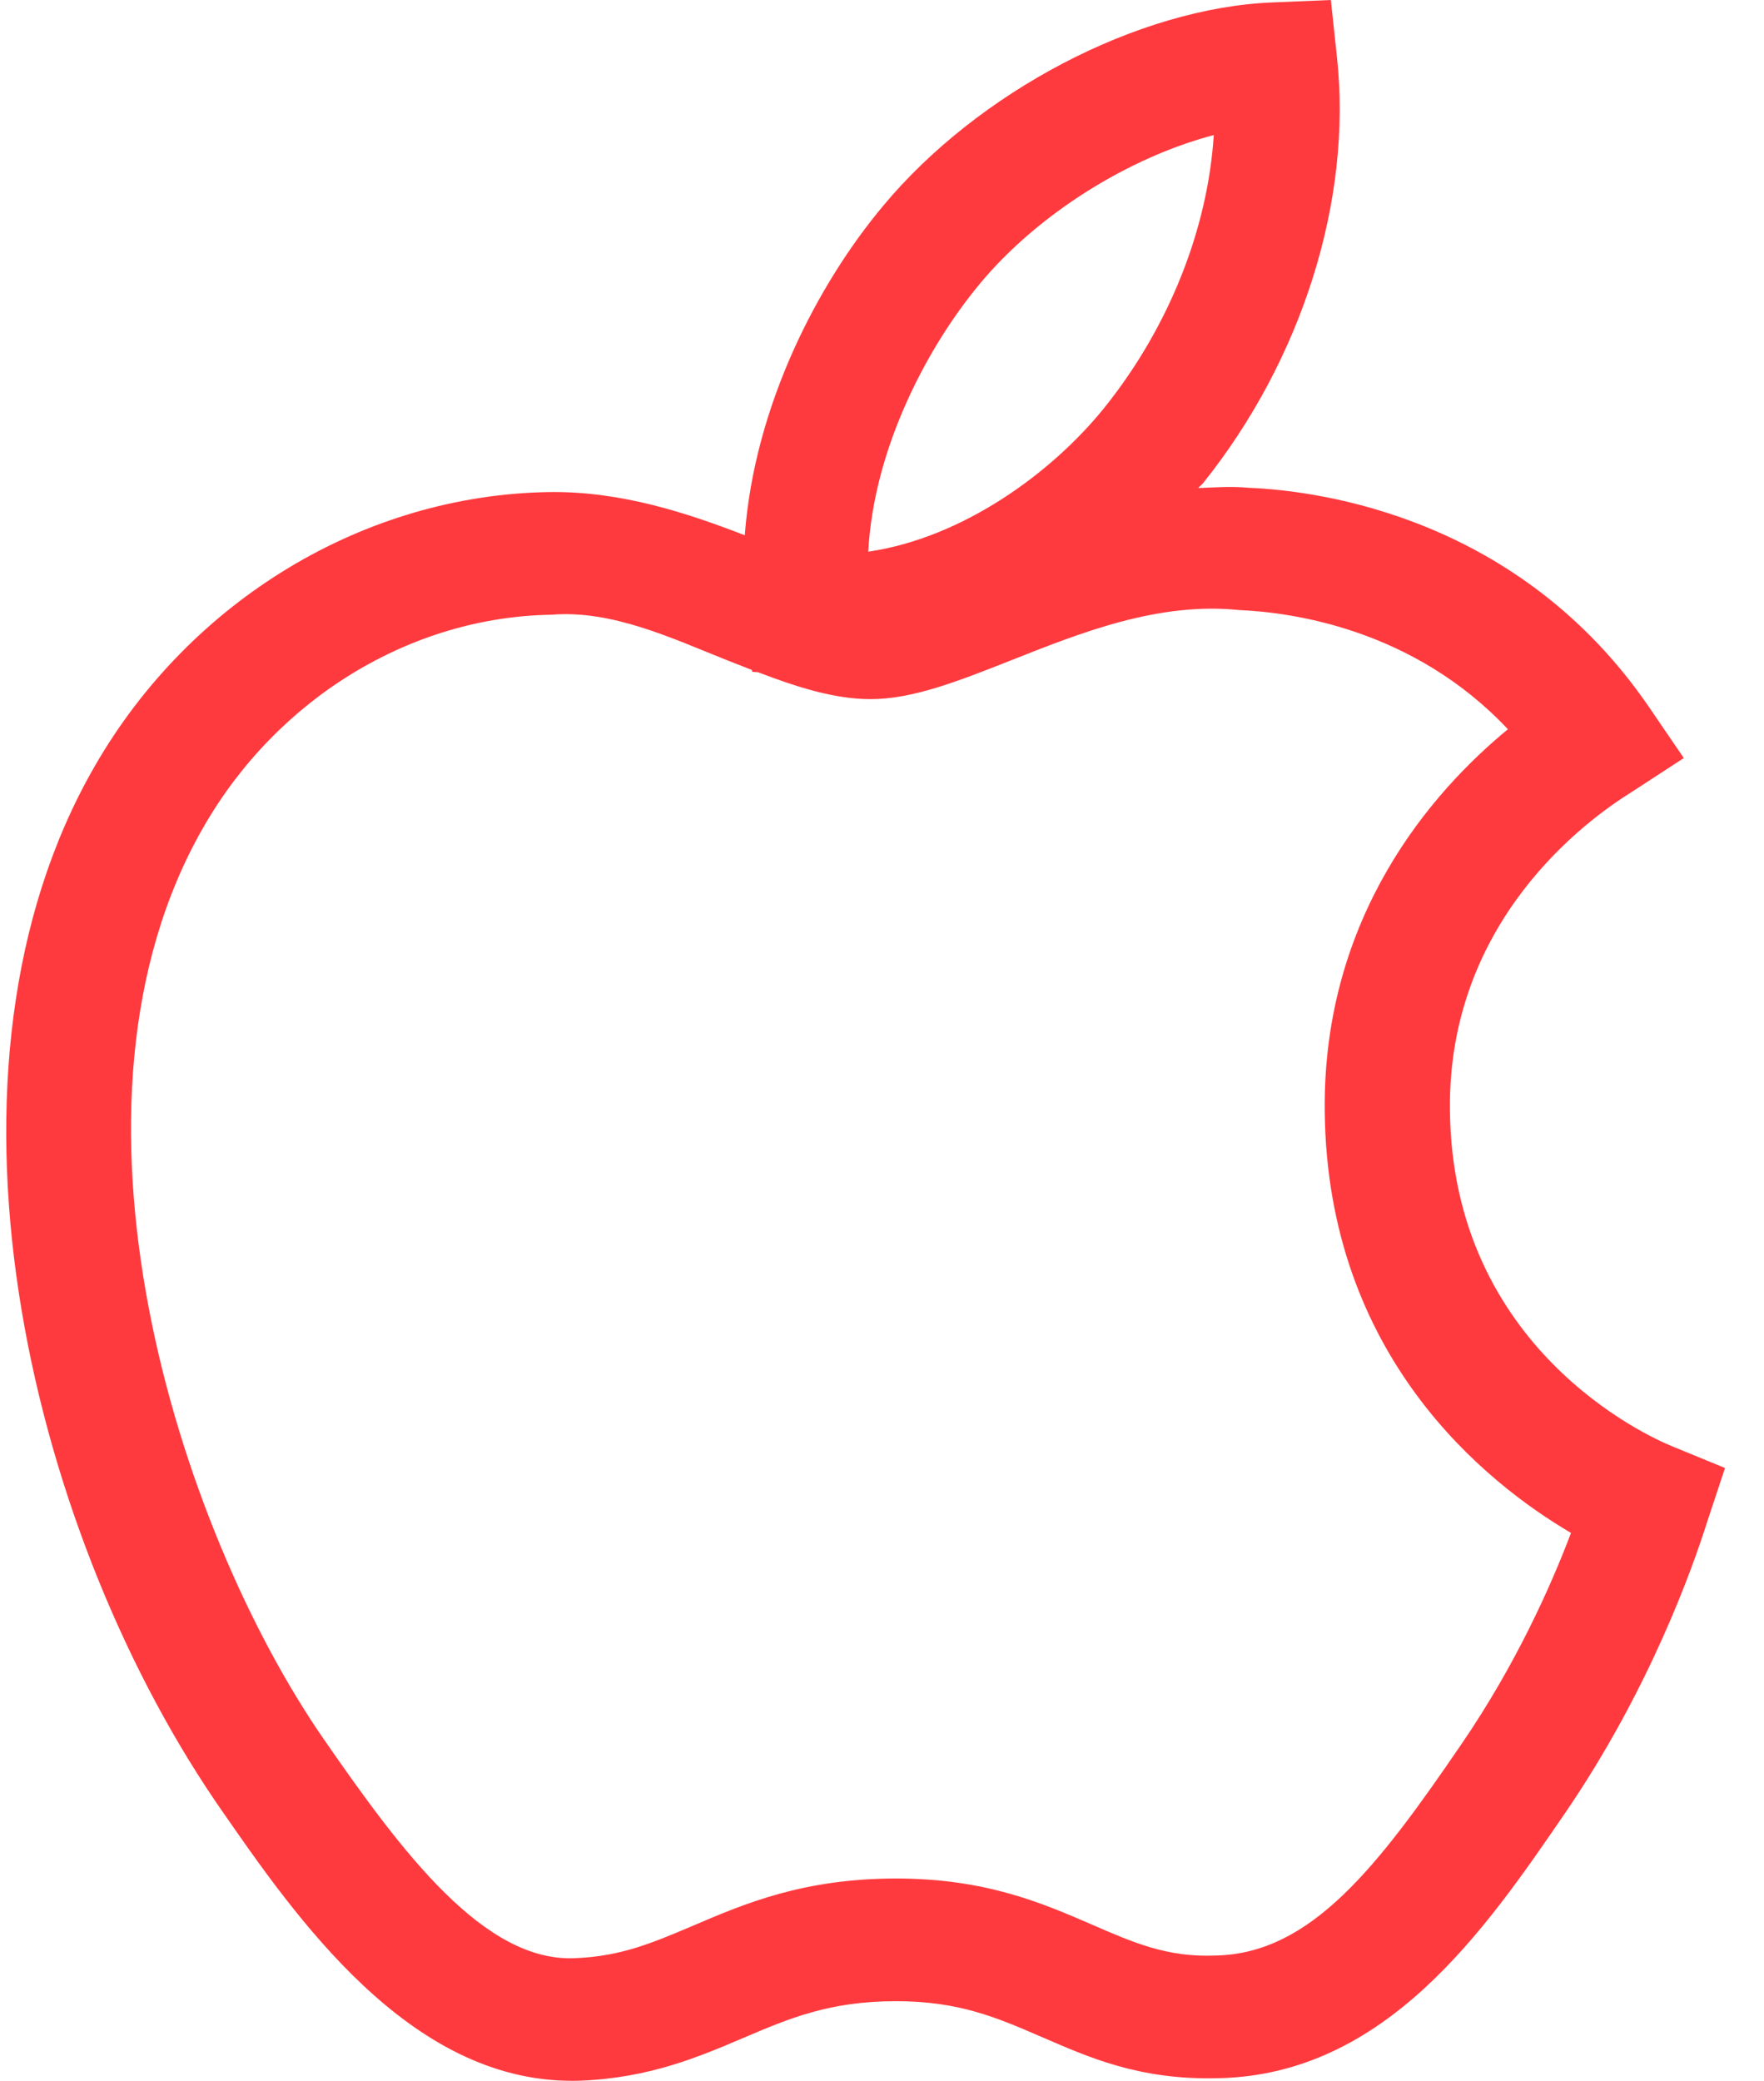 <?xml version="1.0" encoding="UTF-8"?> <svg xmlns="http://www.w3.org/2000/svg" width="39" height="46" viewBox="0 0 39 46" fill="none"><path fill-rule="evenodd" clip-rule="evenodd" d="M29.424 0L29.559 1.267C29.9 4.423 28.79 7.944 26.595 10.686C26.561 10.724 26.523 10.751 26.492 10.789C26.858 10.775 27.223 10.748 27.602 10.783C29.258 10.851 33.609 11.47 36.455 15.627L37.227 16.758L36.07 17.512C35.073 18.13 32.014 20.357 32.056 24.534C32.103 29.822 36.455 31.761 36.95 31.965L38.138 32.453L37.739 33.657C37.409 34.699 36.46 37.365 34.605 40.077C32.837 42.659 30.639 45.875 26.921 45.943C25.166 45.986 24.045 45.468 23.018 45.026C22.041 44.603 21.202 44.24 19.813 44.24C18.343 44.24 17.454 44.617 16.425 45.056C15.459 45.468 14.363 45.935 12.843 45.997C12.774 46 12.704 46 12.641 46C9.04 46 6.537 42.385 4.871 39.979L4.744 39.794C0.577 33.639 -1.753 23.617 2.092 16.942C4.209 13.262 8.062 10.938 12.148 10.878C13.74 10.857 15.204 11.345 16.466 11.833C16.682 8.961 18.077 6.281 19.525 4.551C21.629 2.023 25.163 0.174 28.125 0.054L29.424 0ZM27.4 13.487C25.598 13.3 23.871 13.997 22.335 14.605C21.175 15.063 20.175 15.456 19.248 15.456C18.456 15.456 17.626 15.193 16.762 14.862L16.63 14.851L16.624 14.811C16.441 14.738 16.259 14.667 16.07 14.594C14.858 14.111 13.527 13.479 12.195 13.59C9.087 13.636 6.139 15.432 4.503 18.277C0.96 24.425 3.924 33.779 7.163 38.455C8.885 40.942 10.711 43.399 12.732 43.288C13.734 43.247 14.432 42.949 15.32 42.572C16.466 42.081 17.767 41.528 19.813 41.528C21.787 41.528 23.035 42.068 24.137 42.545C25.047 42.941 25.803 43.274 26.869 43.231C28.981 43.193 30.456 41.273 32.305 38.566C33.518 36.795 34.293 35.051 34.733 33.888C32.859 32.787 29.338 29.996 29.288 24.558C29.246 20.243 31.666 17.498 33.338 16.121C31.25 13.902 28.56 13.536 27.4 13.487ZM26.835 2.986C24.964 3.477 22.955 4.722 21.67 6.265L21.668 6.268C20.53 7.629 19.32 9.88 19.196 12.196C21.266 11.893 23.237 10.477 24.419 9.01C25.847 7.228 26.703 5.061 26.835 2.986Z" fill="#FF3A3E"></path></svg> 